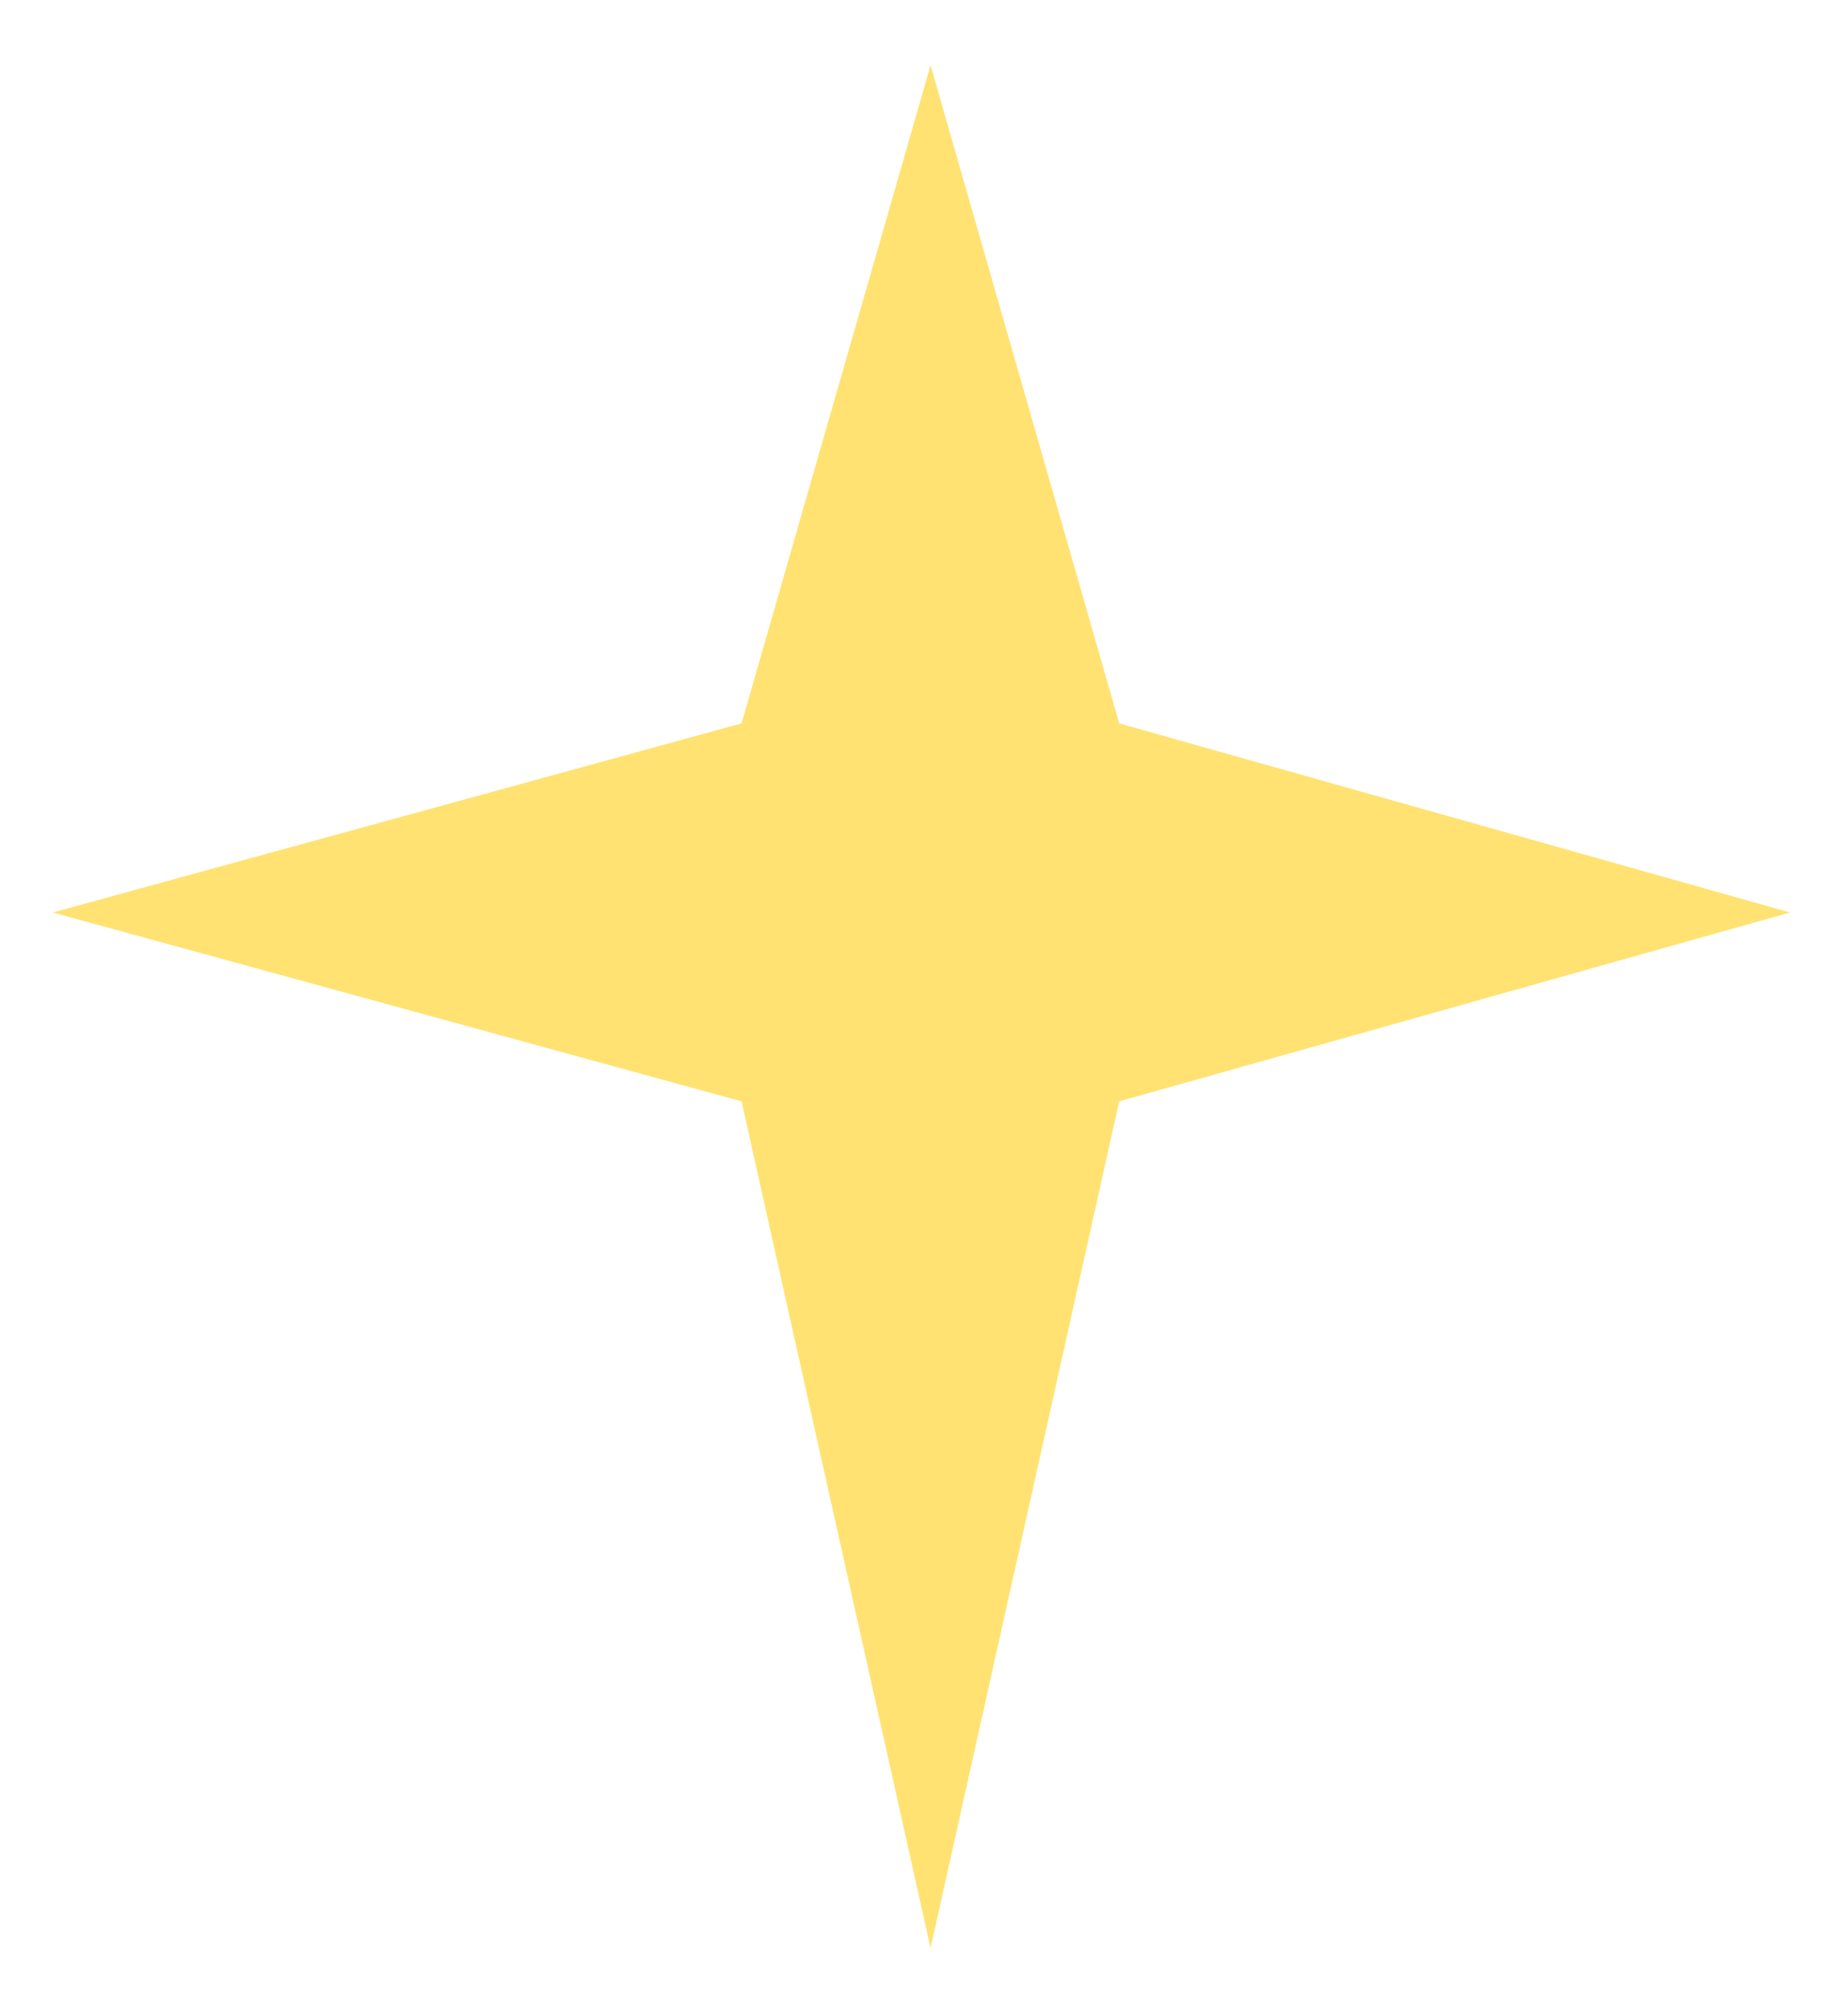 <?xml version="1.0" encoding="UTF-8"?> <svg xmlns="http://www.w3.org/2000/svg" width="22" height="24" viewBox="0 0 22 24" fill="none"><path d="M13.331 8.611L11.084 0.777L8.833 8.611L0.629 10.862L8.833 13.11L11.084 23.188L13.331 13.11L21.321 10.862L13.331 8.611Z" fill="#FFE271"></path></svg> 